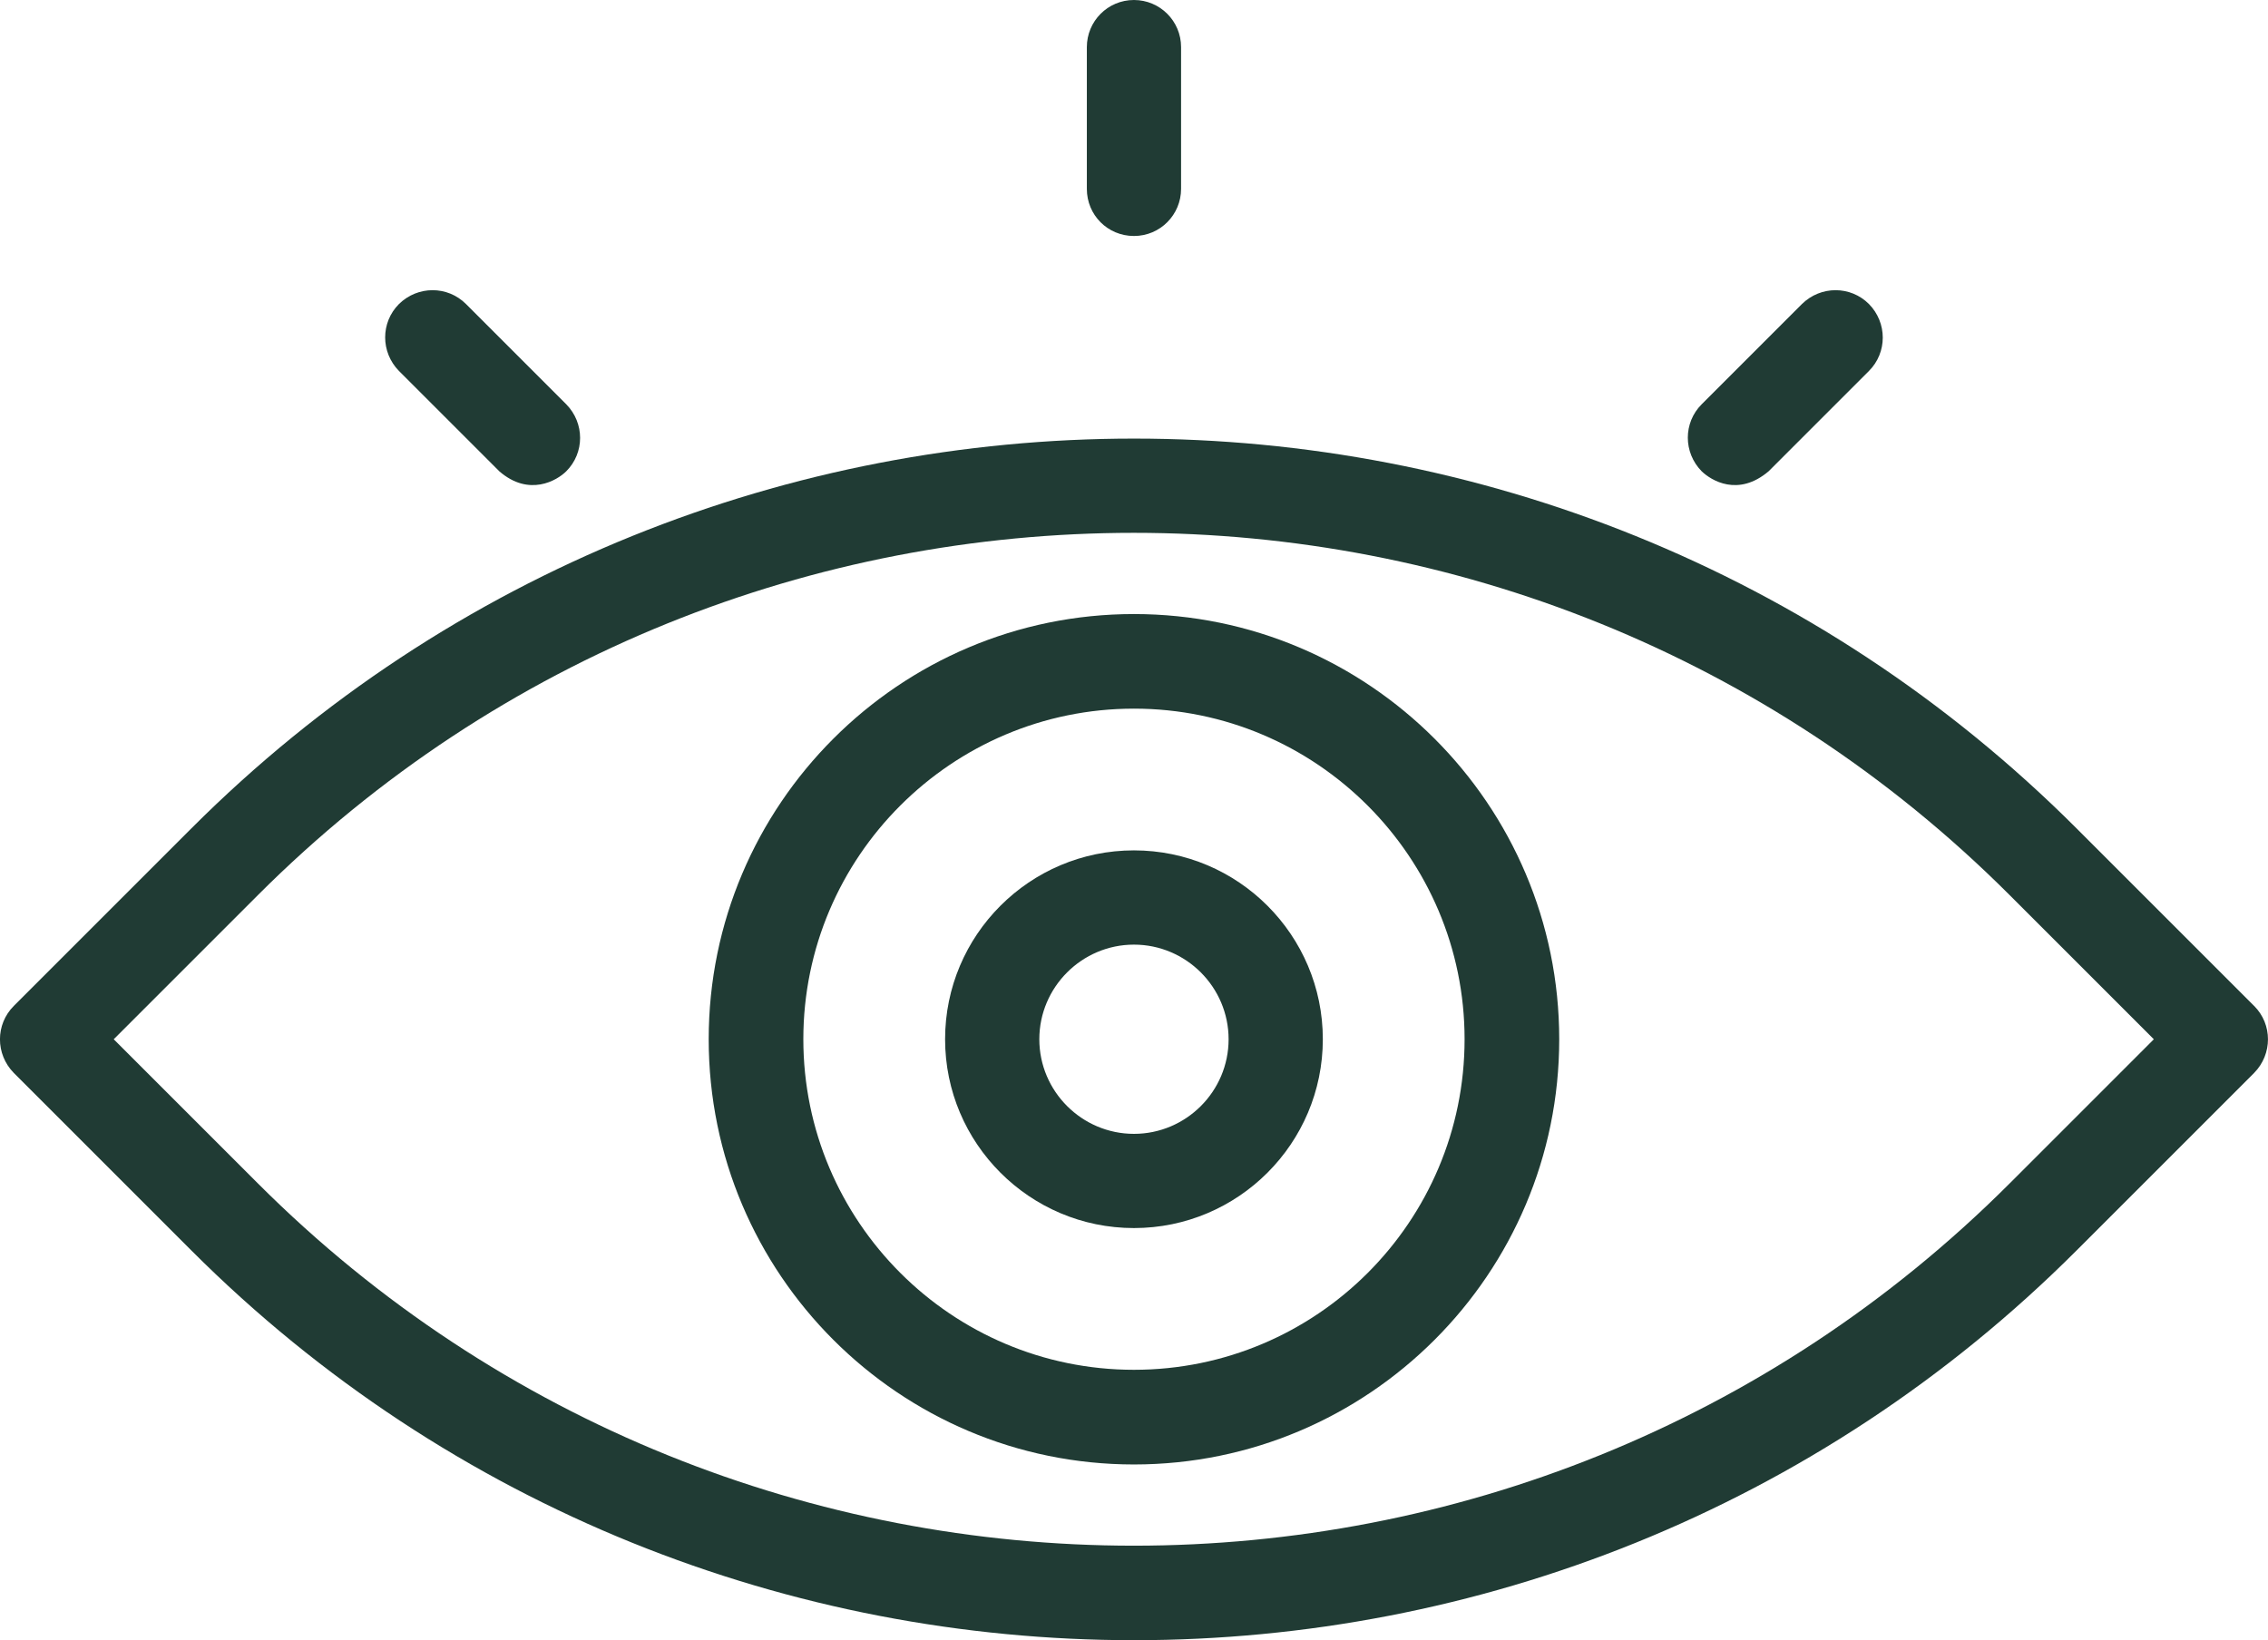 <?xml version="1.0" encoding="utf-8"?>
<!-- Generator: Adobe Illustrator 17.0.0, SVG Export Plug-In . SVG Version: 6.00 Build 0)  -->
<!DOCTYPE svg PUBLIC "-//W3C//DTD SVG 1.1//EN" "http://www.w3.org/Graphics/SVG/1.1/DTD/svg11.dtd">
<svg version="1.1" id="Camada_1" xmlns="http://www.w3.org/2000/svg" xmlns:xlink="http://www.w3.org/1999/xlink" x="0px" y="0px"
	 width="60.51px" height="43.765px" viewBox="8.746 9.322 60.51 43.765" enable-background="new 8.746 9.322 60.51 43.765"
	 xml:space="preserve">
<path fill="#203B34" d="M68.886,36.164l-4.737-4.737c-13.869-13.869-36.428-13.869-50.298,0l-4.737,4.737
	c-0.492,0.492-0.492,1.286,0,1.787l4.737,4.737c6.93,6.93,16.045,10.4,25.149,10.4c9.105,0,18.219-3.47,25.149-10.4l4.737-4.737
	c0.492-0.501,0.492-1.295,0.001-1.787H68.886z M62.362,40.901c-12.887,12.887-33.847,12.887-46.734,0l-3.848-3.848l3.848-3.848
	c12.887-12.887,33.848-12.887,46.734,0l3.848,3.848L62.362,40.901z"/>
<path fill="#203B34" d="M39,25.707c-6.259,0-11.346,5.087-11.346,11.346c0,6.259,5.086,11.346,11.346,11.346
	s11.346-5.086,11.346-11.346C50.346,30.793,45.259,25.707,39,25.707z M39,45.873c-4.869,0-8.821-3.961-8.821-8.821
	c0-4.869,3.961-8.821,8.821-8.821c4.869,0,8.821,3.961,8.821,8.821C47.821,41.921,43.869,45.873,39,45.873z"/>
<path fill="#203B34" d="M39,32.013c-2.78,0-5.039,2.259-5.039,5.039c0,2.779,2.259,5.039,5.039,5.039s5.039-2.259,5.039-5.039
	C44.039,34.273,41.78,32.013,39,32.013z M39,39.577c-1.39,0-2.525-1.135-2.525-2.524c0-1.39,1.135-2.525,2.525-2.525
	s2.525,1.135,2.525,2.525S40.39,39.577,39,39.577z"/>
<path fill="#203B34" d="M39,15.619c0.7,0,1.257-0.567,1.257-1.258V10.58c0-0.7-0.567-1.258-1.257-1.258
	c-0.7,0-1.257,0.567-1.257,1.258v3.782C37.743,15.061,38.3,15.619,39,15.619z"/>
<path fill="#203B34" d="M55.933,21.897l2.676-2.676c0.492-0.492,0.492-1.286,0-1.787c-0.492-0.492-1.286-0.492-1.787,0l-2.676,2.676
	c-0.492,0.492-0.492,1.286,0,1.787C54.401,22.143,55.12,22.587,55.933,21.897z"/>
<path fill="#203B34" d="M22.067,21.897c0.794,0.69,1.541,0.246,1.787,0c0.492-0.492,0.492-1.286,0-1.787l-2.676-2.676
	c-0.492-0.492-1.286-0.492-1.787,0c-0.492,0.492-0.492,1.286,0,1.787L22.067,21.897z"/>
</svg>
